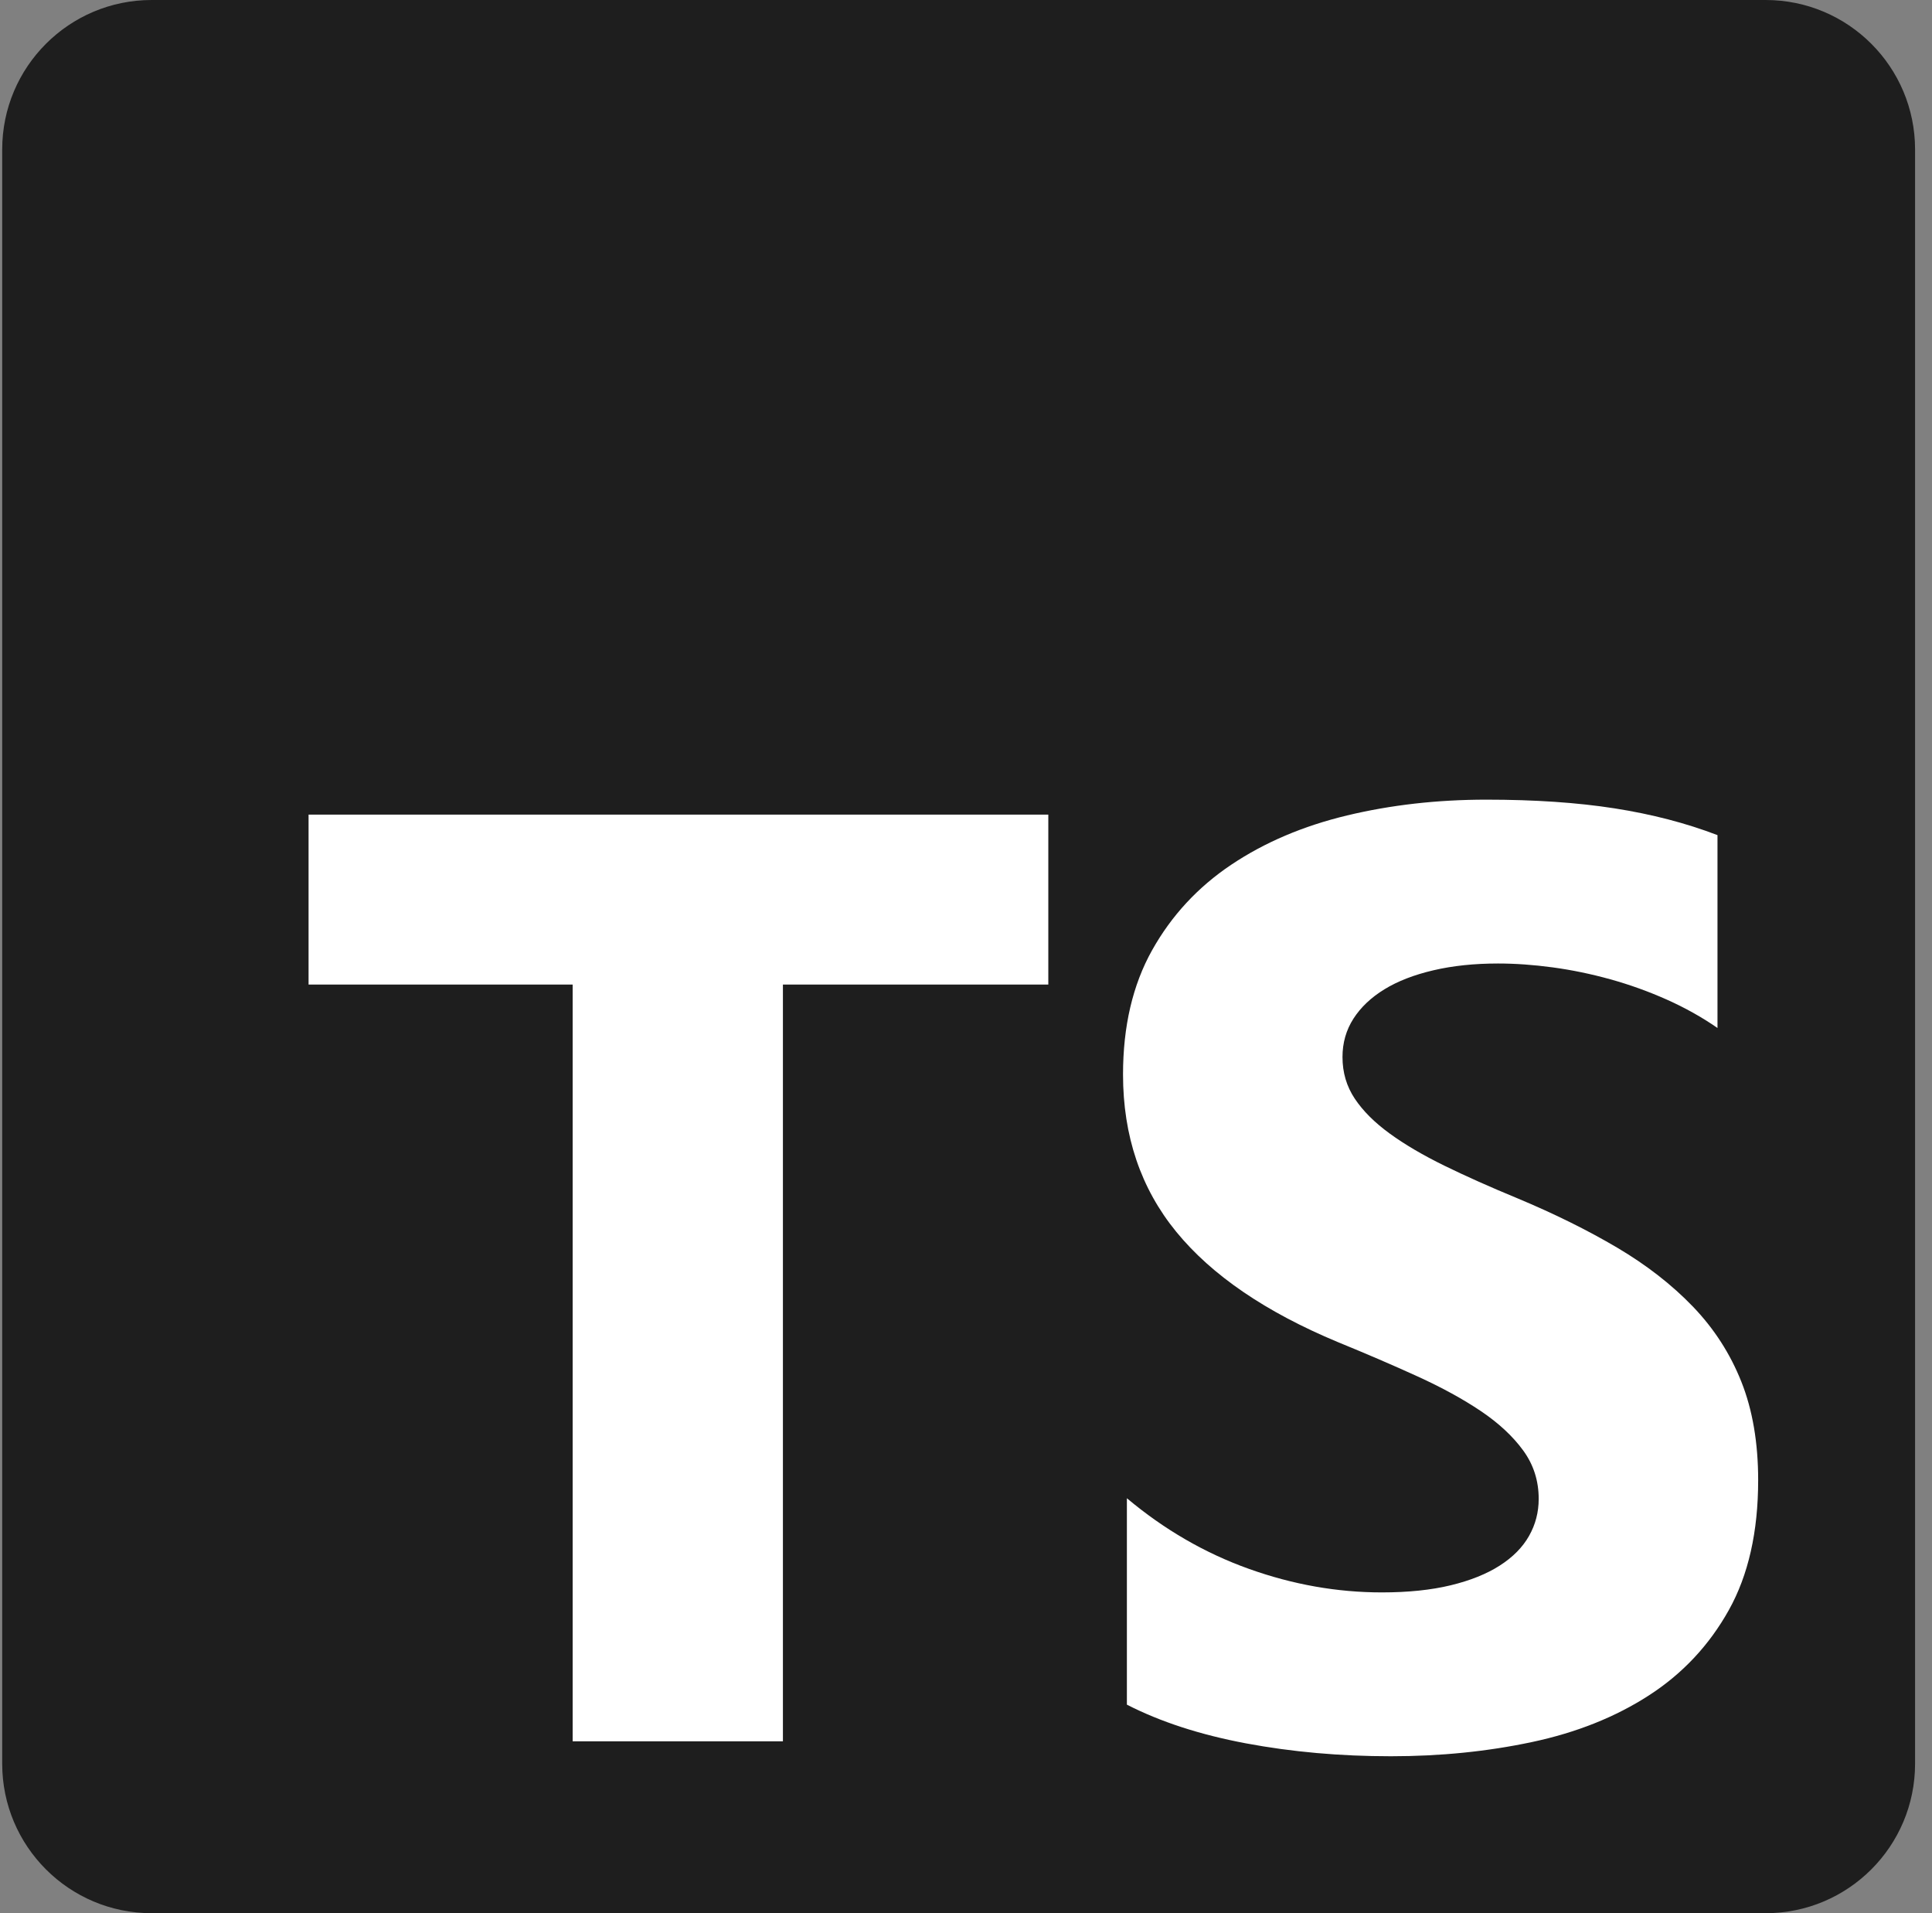 <svg width="101" height="100" viewBox="0 0 101 100" fill="none" xmlns="http://www.w3.org/2000/svg">
<rect x="0" y="0" width="101" height="100" fill="#808080" stroke="none"/>
<g clip-path="url(#clip0_301_163)">
<path d="M7.928 0H92.303C96.618 0 100.115 3.498 100.115 7.812V92.188C100.115 96.502 96.618 100 92.303 100H7.928C3.613 100 0.115 96.502 0.115 92.188V7.812C0.115 3.498 3.613 0 7.928 0Z" fill="#1E1E1E"/>
<path d="M58.911 78.311V89.1C60.666 89.999 62.742 90.673 65.137 91.123C67.533 91.572 70.058 91.797 72.713 91.797C75.299 91.797 77.757 91.55 80.085 91.055C82.413 90.561 84.455 89.746 86.209 88.611C87.964 87.476 89.353 85.992 90.377 84.16C91.4 82.329 91.912 80.064 91.912 77.367C91.912 75.411 91.62 73.697 91.035 72.225C90.45 70.753 89.606 69.443 88.504 68.297C87.402 67.151 86.08 66.123 84.54 65.212C82.999 64.302 81.261 63.442 79.326 62.633C77.909 62.048 76.638 61.481 75.513 60.931C74.388 60.38 73.432 59.818 72.645 59.245C71.858 58.672 71.25 58.065 70.823 57.424C70.395 56.783 70.182 56.059 70.182 55.249C70.182 54.507 70.373 53.839 70.755 53.243C71.138 52.648 71.678 52.136 72.375 51.709C73.072 51.282 73.927 50.951 74.939 50.715C75.952 50.478 77.077 50.361 78.314 50.361C79.214 50.361 80.164 50.428 81.165 50.563C82.166 50.698 83.173 50.906 84.185 51.187C85.197 51.468 86.181 51.822 87.138 52.249C88.093 52.676 88.977 53.17 89.786 53.732V43.651C88.144 43.022 86.35 42.556 84.404 42.252C82.459 41.948 80.226 41.797 77.706 41.797C75.142 41.797 72.713 42.072 70.418 42.623C68.124 43.173 66.104 44.033 64.361 45.202C62.618 46.371 61.24 47.86 60.227 49.669C59.215 51.479 58.709 53.642 58.709 56.16C58.709 59.374 59.637 62.116 61.493 64.386C63.349 66.656 66.166 68.578 69.945 70.152C71.43 70.759 72.814 71.354 74.096 71.939C75.378 72.523 76.486 73.13 77.42 73.759C78.353 74.388 79.09 75.074 79.63 75.816C80.17 76.557 80.439 77.4 80.439 78.344C80.439 79.041 80.271 79.688 79.933 80.283C79.596 80.879 79.084 81.396 78.398 81.834C77.712 82.272 76.857 82.615 75.834 82.862C74.81 83.109 73.612 83.233 72.24 83.233C69.9 83.233 67.584 82.823 65.289 82.002C62.994 81.182 60.868 79.952 58.911 78.311ZM40.929 51.462H54.803V42.578H16.131V51.462H29.937V91.016H40.929V51.462Z" fill="white"/>
</g>
<defs>
<clipPath id="clip0_301_163">
<rect width="100" height="100" fill="white" transform="translate(0.115)"/>
</clipPath>
</defs>
</svg>

